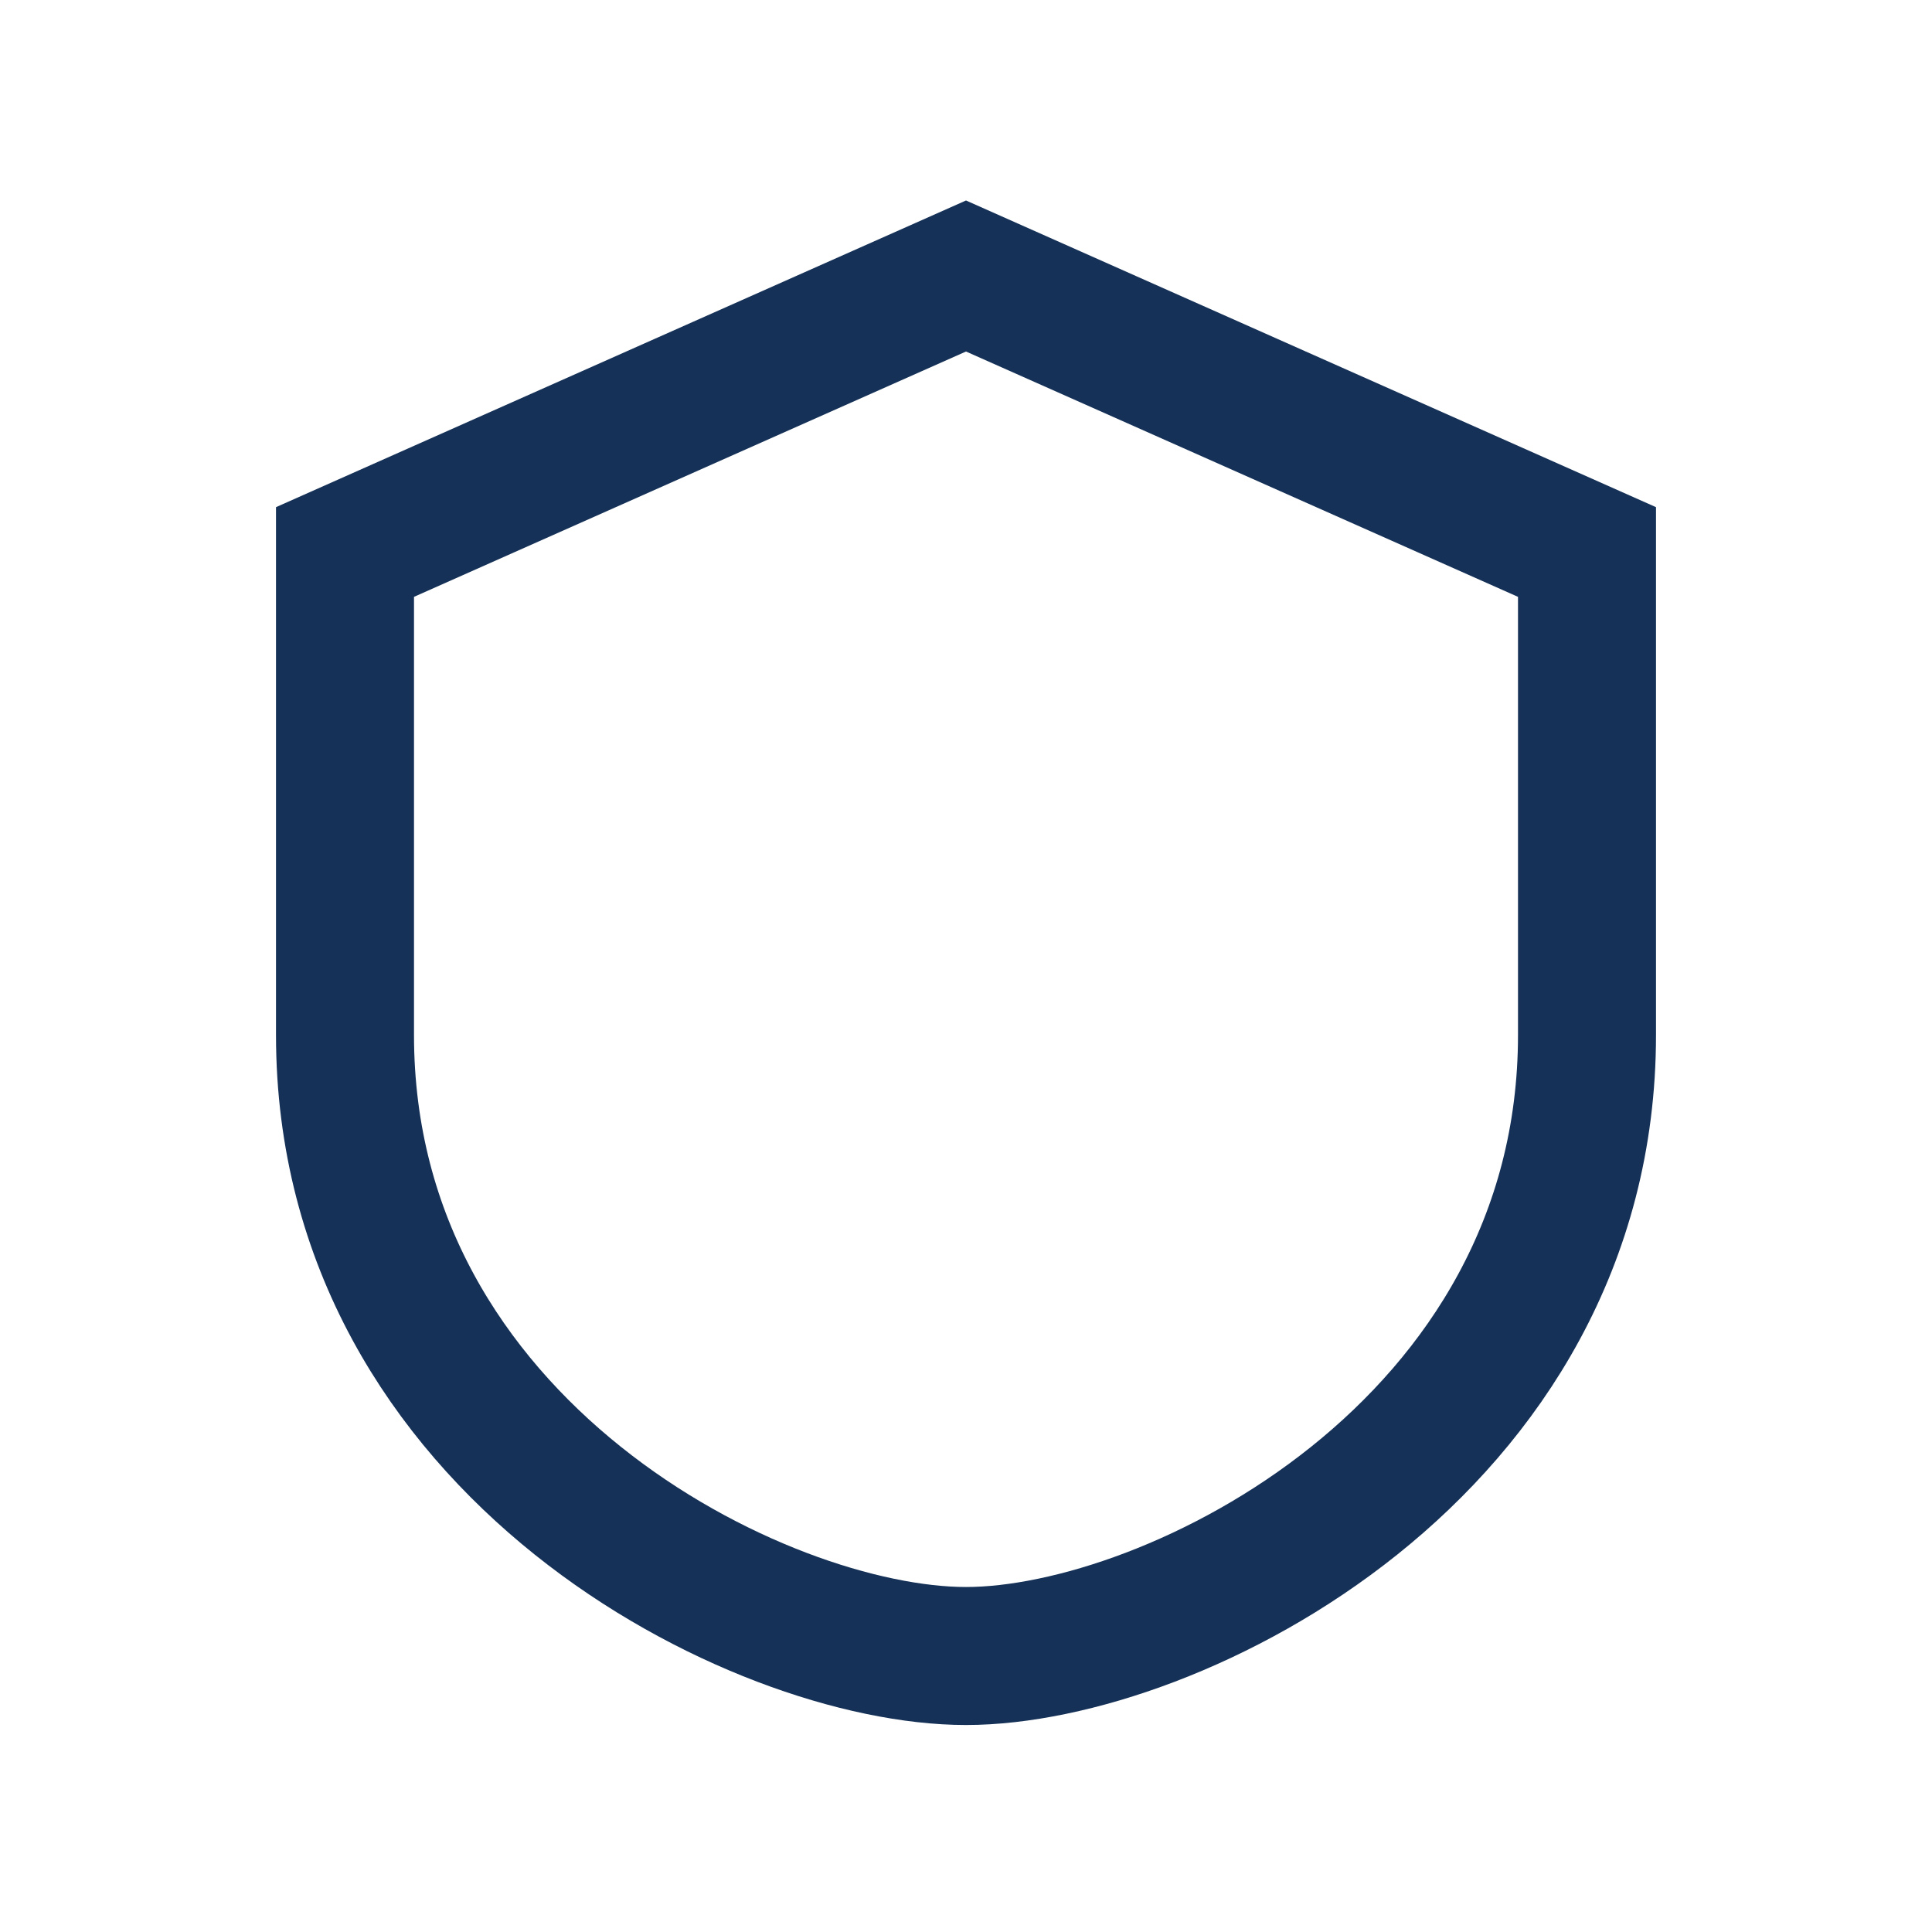 <?xml version="1.0" encoding="UTF-8"?>
<svg xmlns="http://www.w3.org/2000/svg" width="28" height="28" viewBox="0 0 28 28"><path fill="none" stroke="#153157" stroke-width="2" d="M14 4l9 4v7c0 6-6 9-9 9s-9-3-9-9V8z"/></svg>